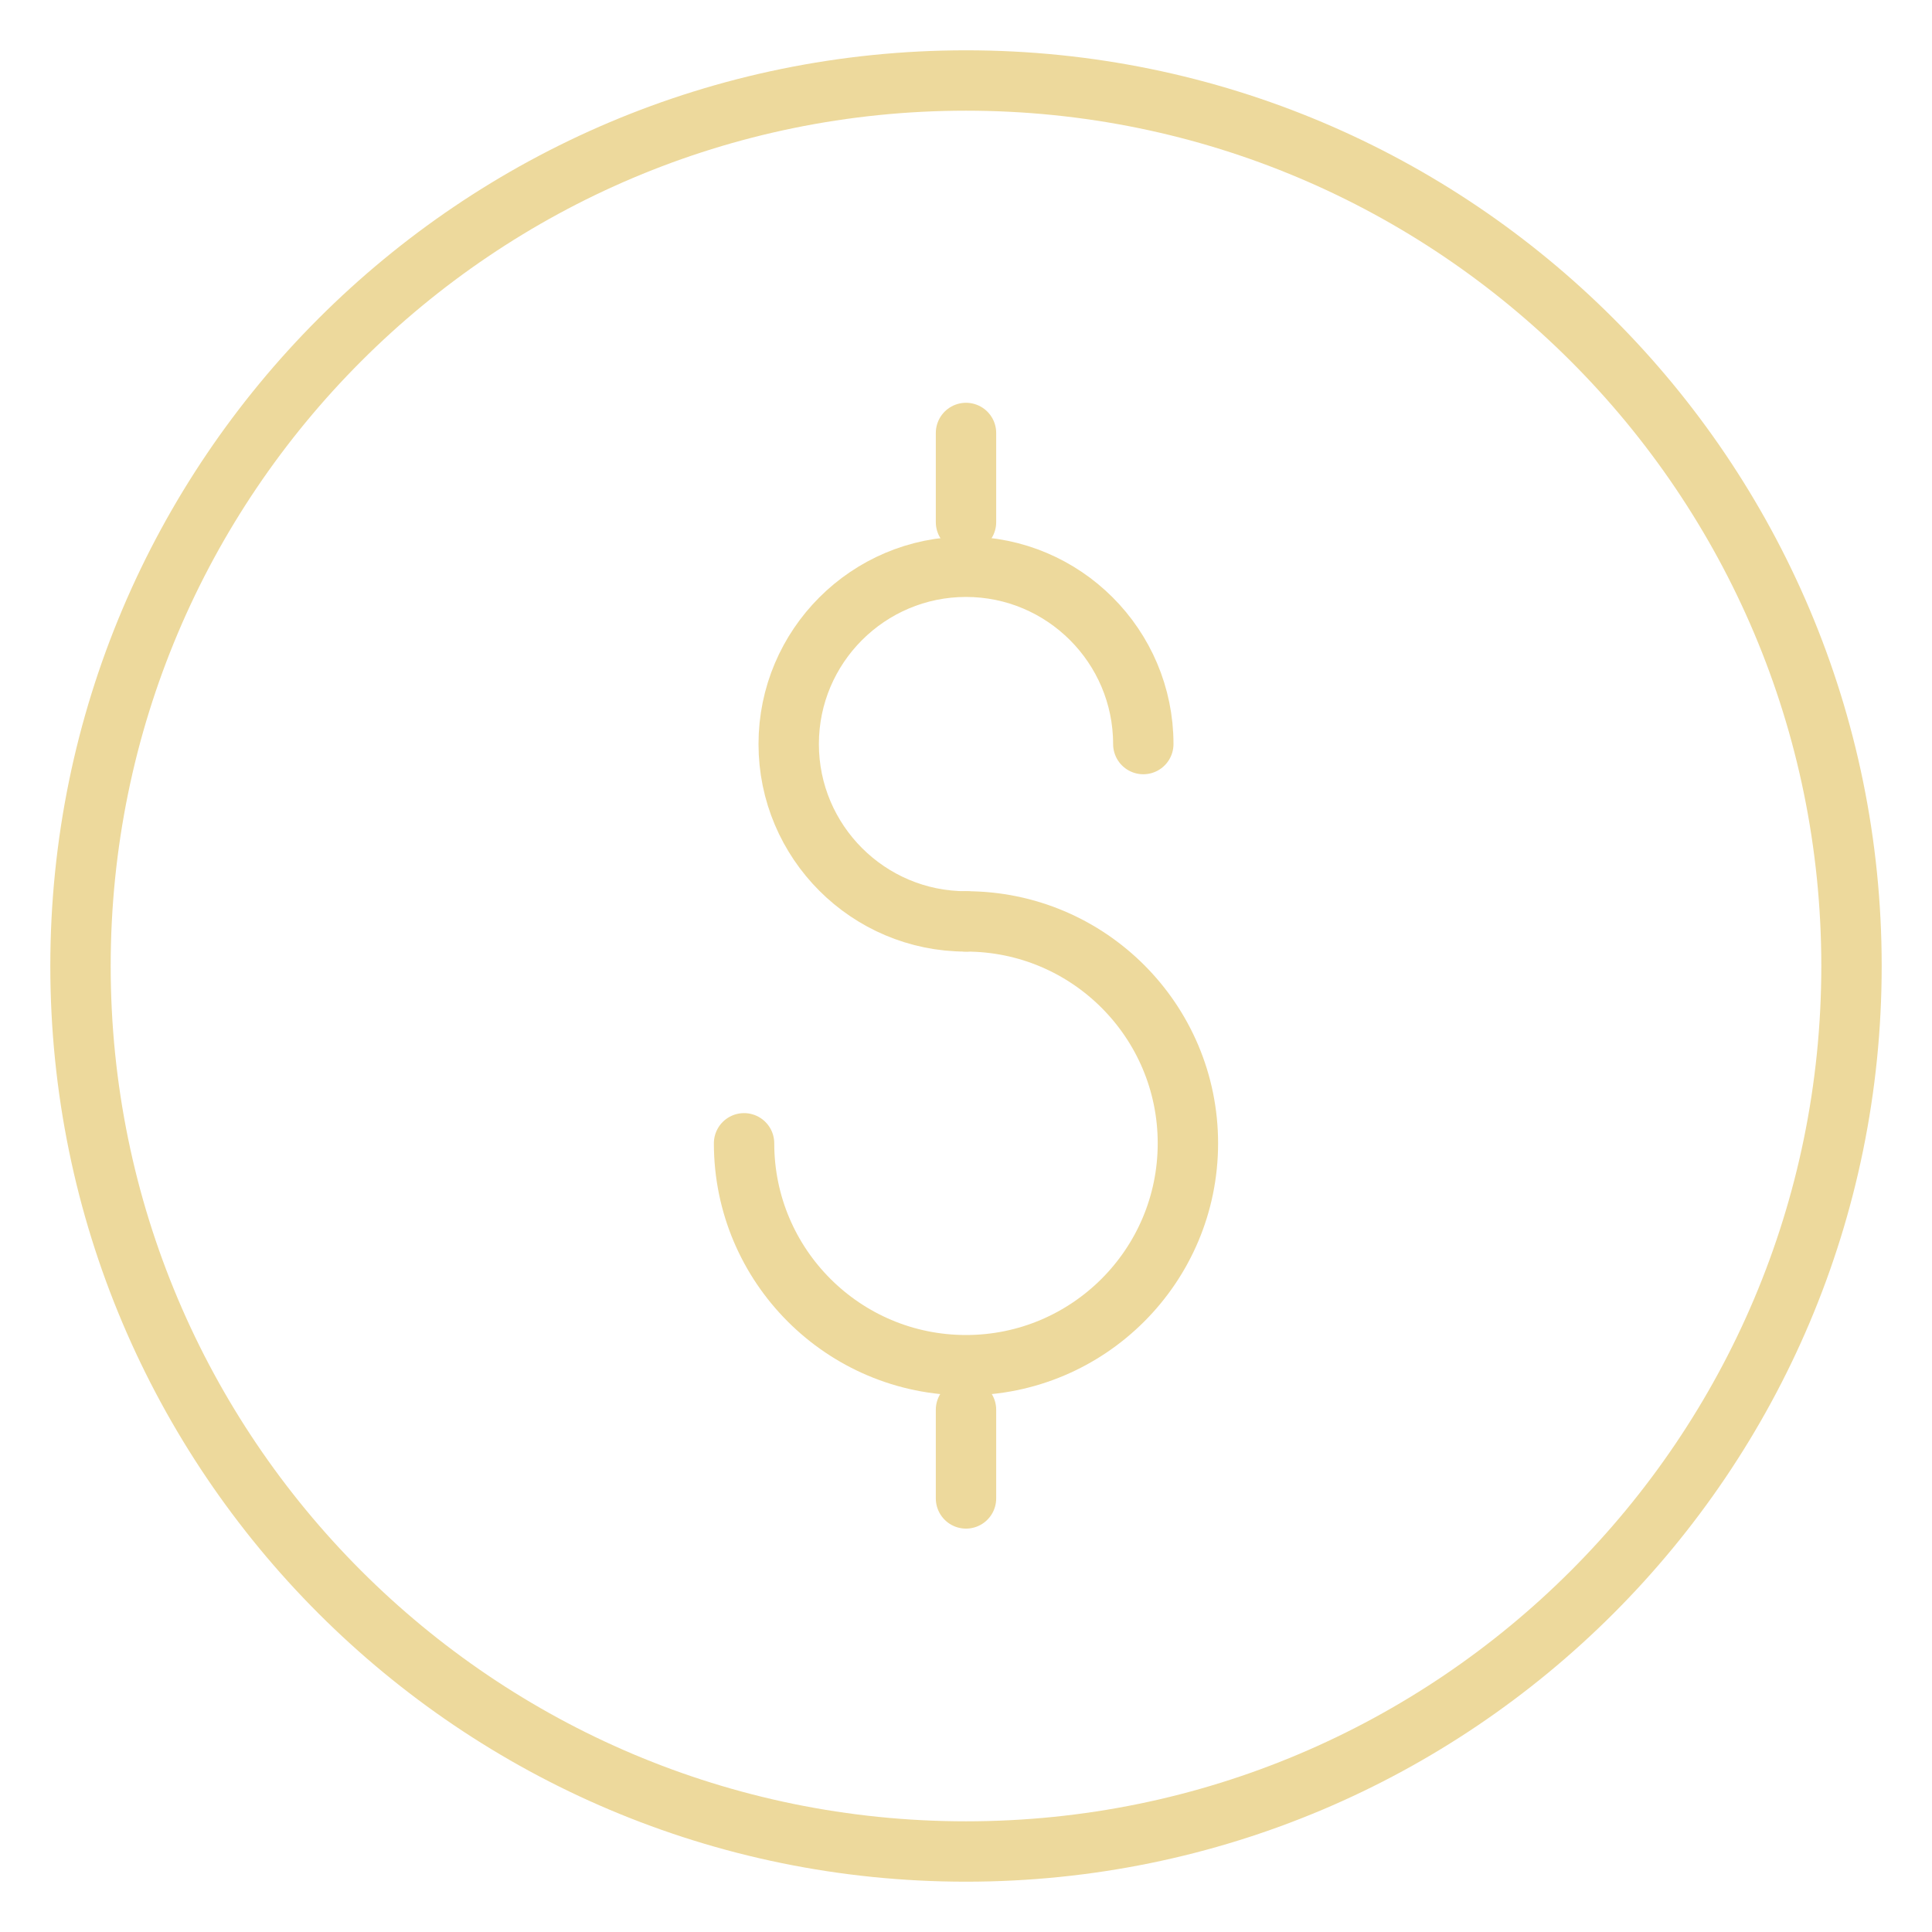 <?xml version="1.0" encoding="UTF-8"?> <svg xmlns="http://www.w3.org/2000/svg" width="48" height="48" viewBox="0 0 48 48" fill="none"><path d="M24 46C36.15 46 46 36.15 46 24C46 11.85 36.15 2 24 2C11.85 2 2 11.85 2 24C2 36.15 11.85 46 24 46Z" stroke="#EDD99C" stroke-width="1.5" stroke-linecap="round" stroke-linejoin="round"></path><path d="M24 22.892C21.57 22.892 19.595 20.916 19.595 18.486C19.595 16.057 21.57 14.081 24 14.081C26.43 14.081 28.405 16.057 28.405 18.486" stroke="#EDD99C" stroke-width="1.5" stroke-linecap="round" stroke-linejoin="round"></path><path d="M24 22.892C27.043 22.892 29.513 25.361 29.513 28.405C29.513 31.449 27.043 33.918 24 33.918C20.956 33.918 18.486 31.449 18.486 28.405" stroke="#EDD99C" stroke-width="1.5" stroke-linecap="round" stroke-linejoin="round"></path><path d="M24 35.025V37.228" stroke="#EDD99C" stroke-width="1.5" stroke-linecap="round" stroke-linejoin="round"></path><path d="M24 10.757V12.973" stroke="#EDD99C" stroke-width="1.5" stroke-linecap="round" stroke-linejoin="round"></path></svg> 